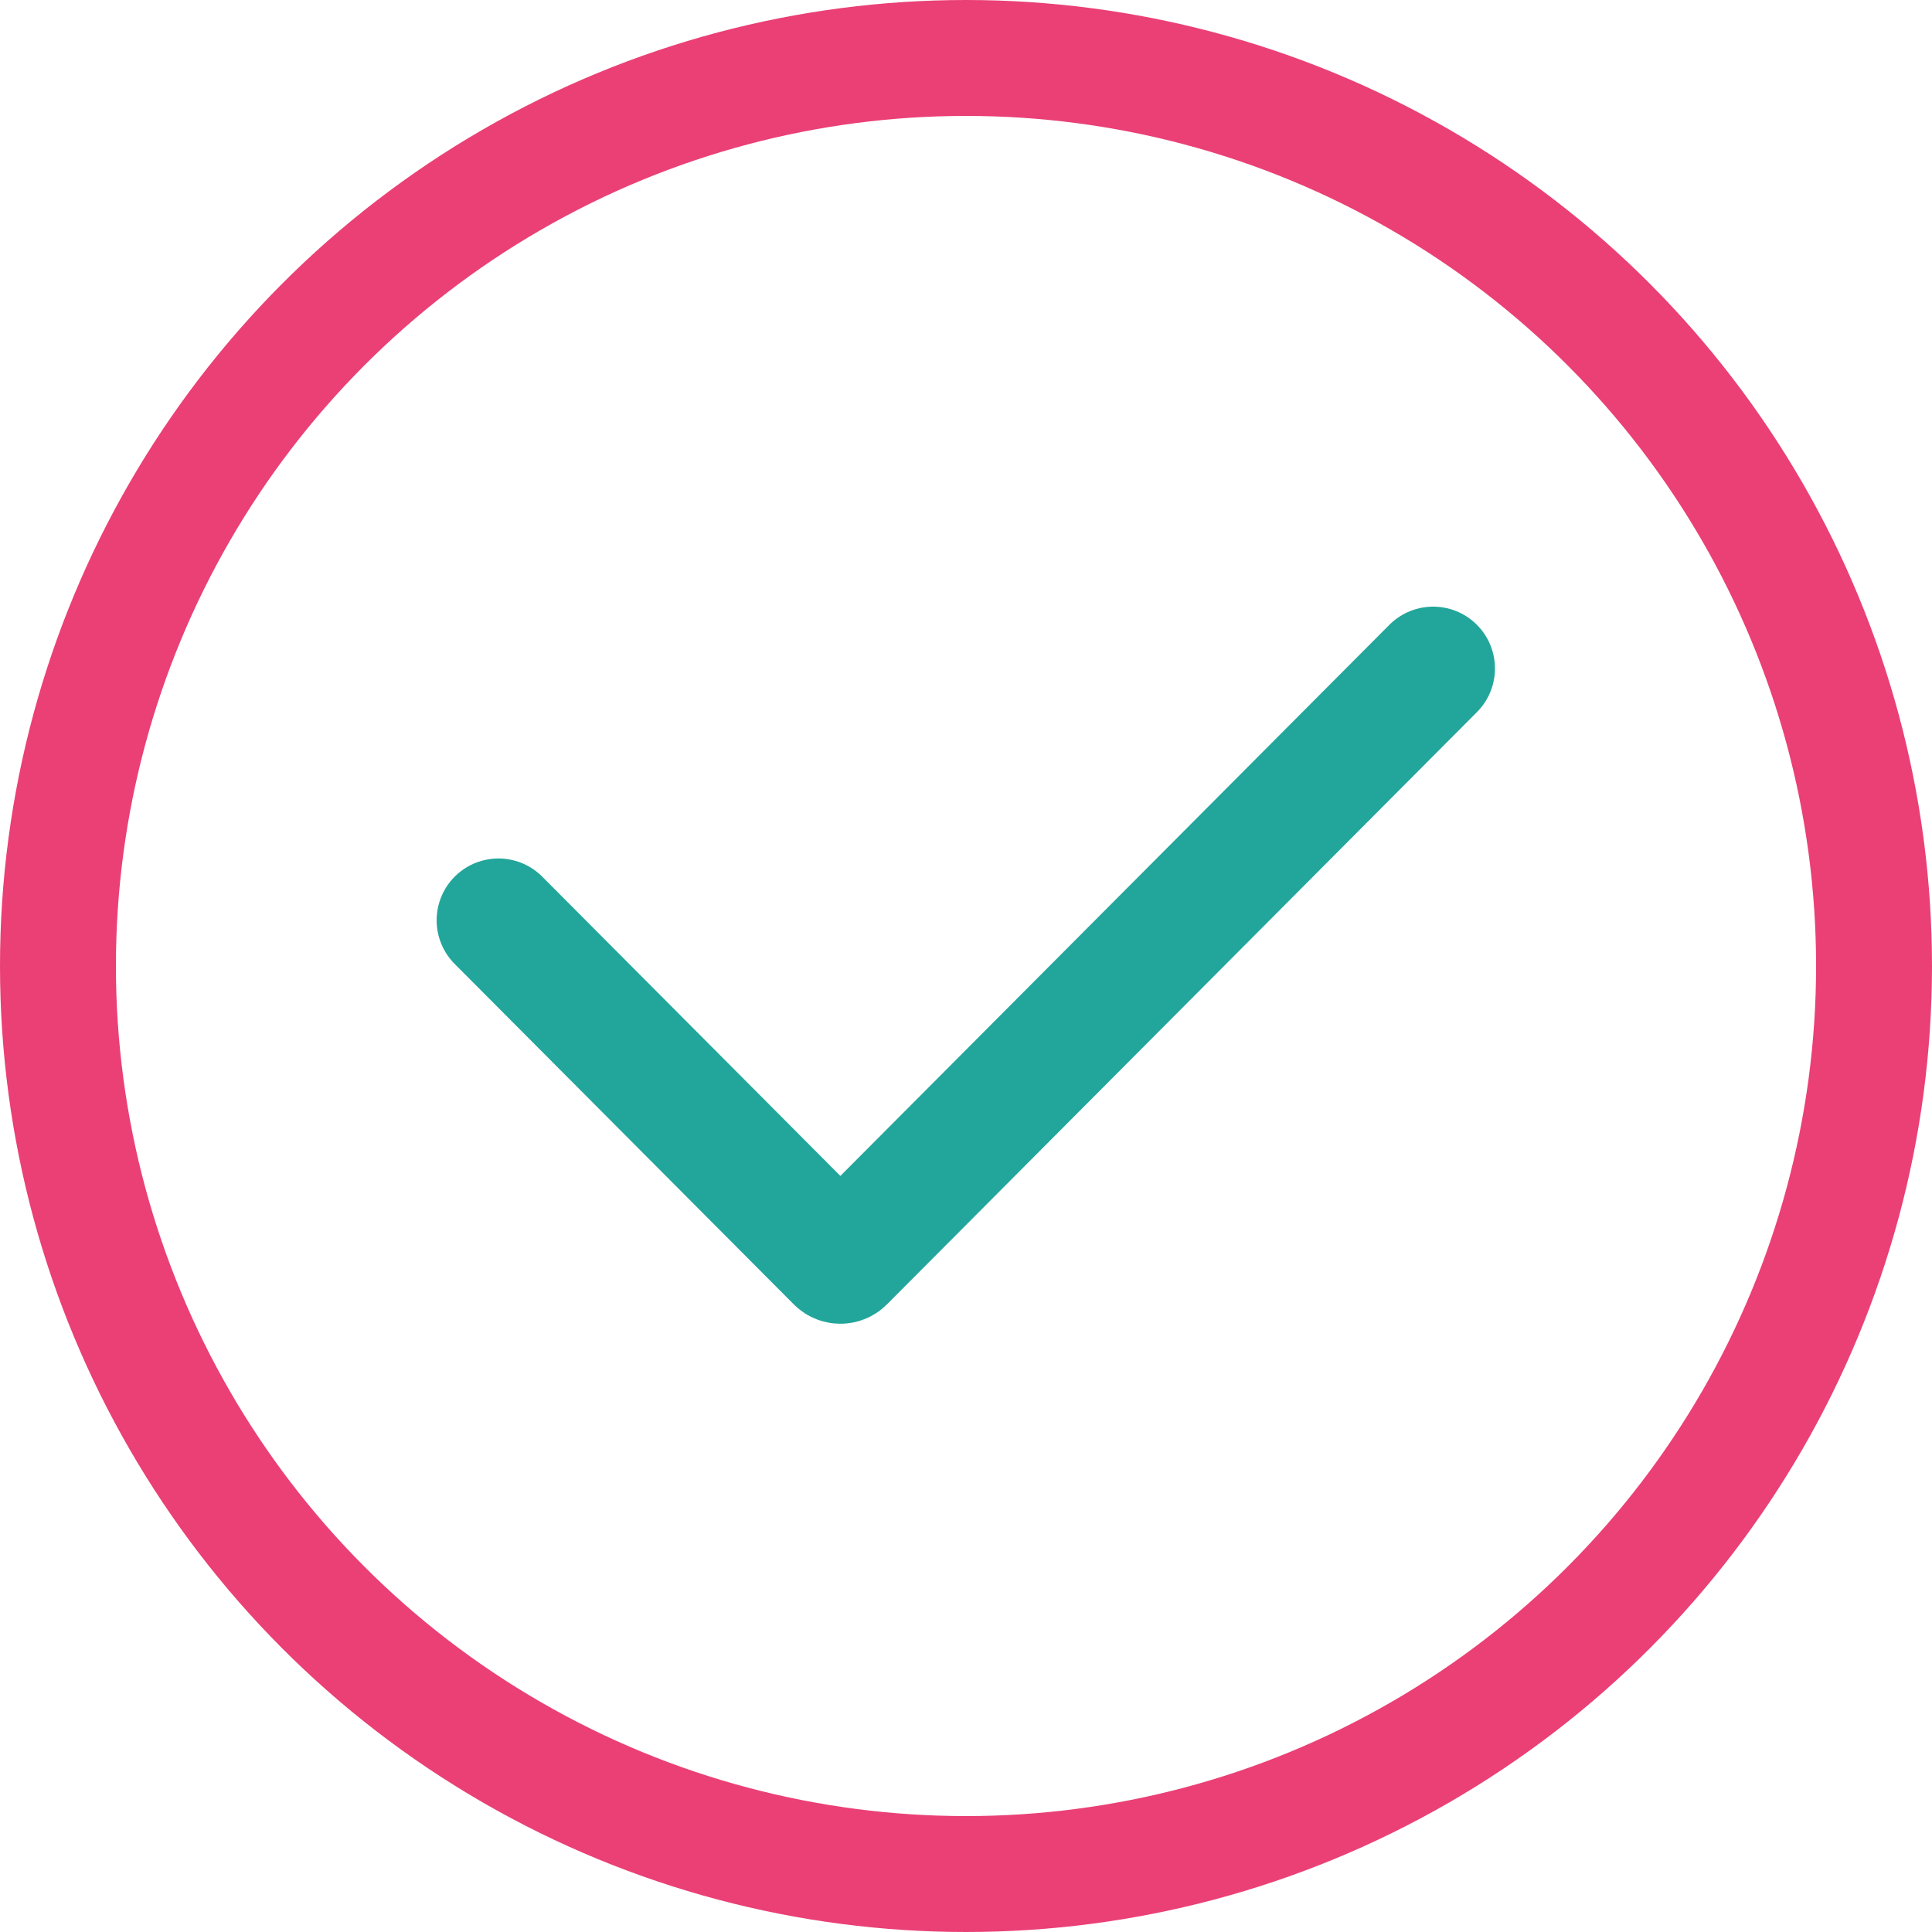 <svg width="500" height="500" viewBox="0 0 500 500" fill="none" xmlns="http://www.w3.org/2000/svg">
<g clip-path="url(#clip0_230_308)">
<circle cx="250" cy="250" r="235" stroke="#EA4076" stroke-width="30"/>
<path d="M129 238.172L216.778 326.289C217.169 326.681 217.805 326.681 218.195 326.289L370.896 173" stroke="#22A69B" stroke-width="32" stroke-linecap="round"/>
</g>
<defs>
<clipPath id="clip0_230_308">
<rect width="500" height="500" fill="white"/>
</clipPath>
</defs>
</svg>
